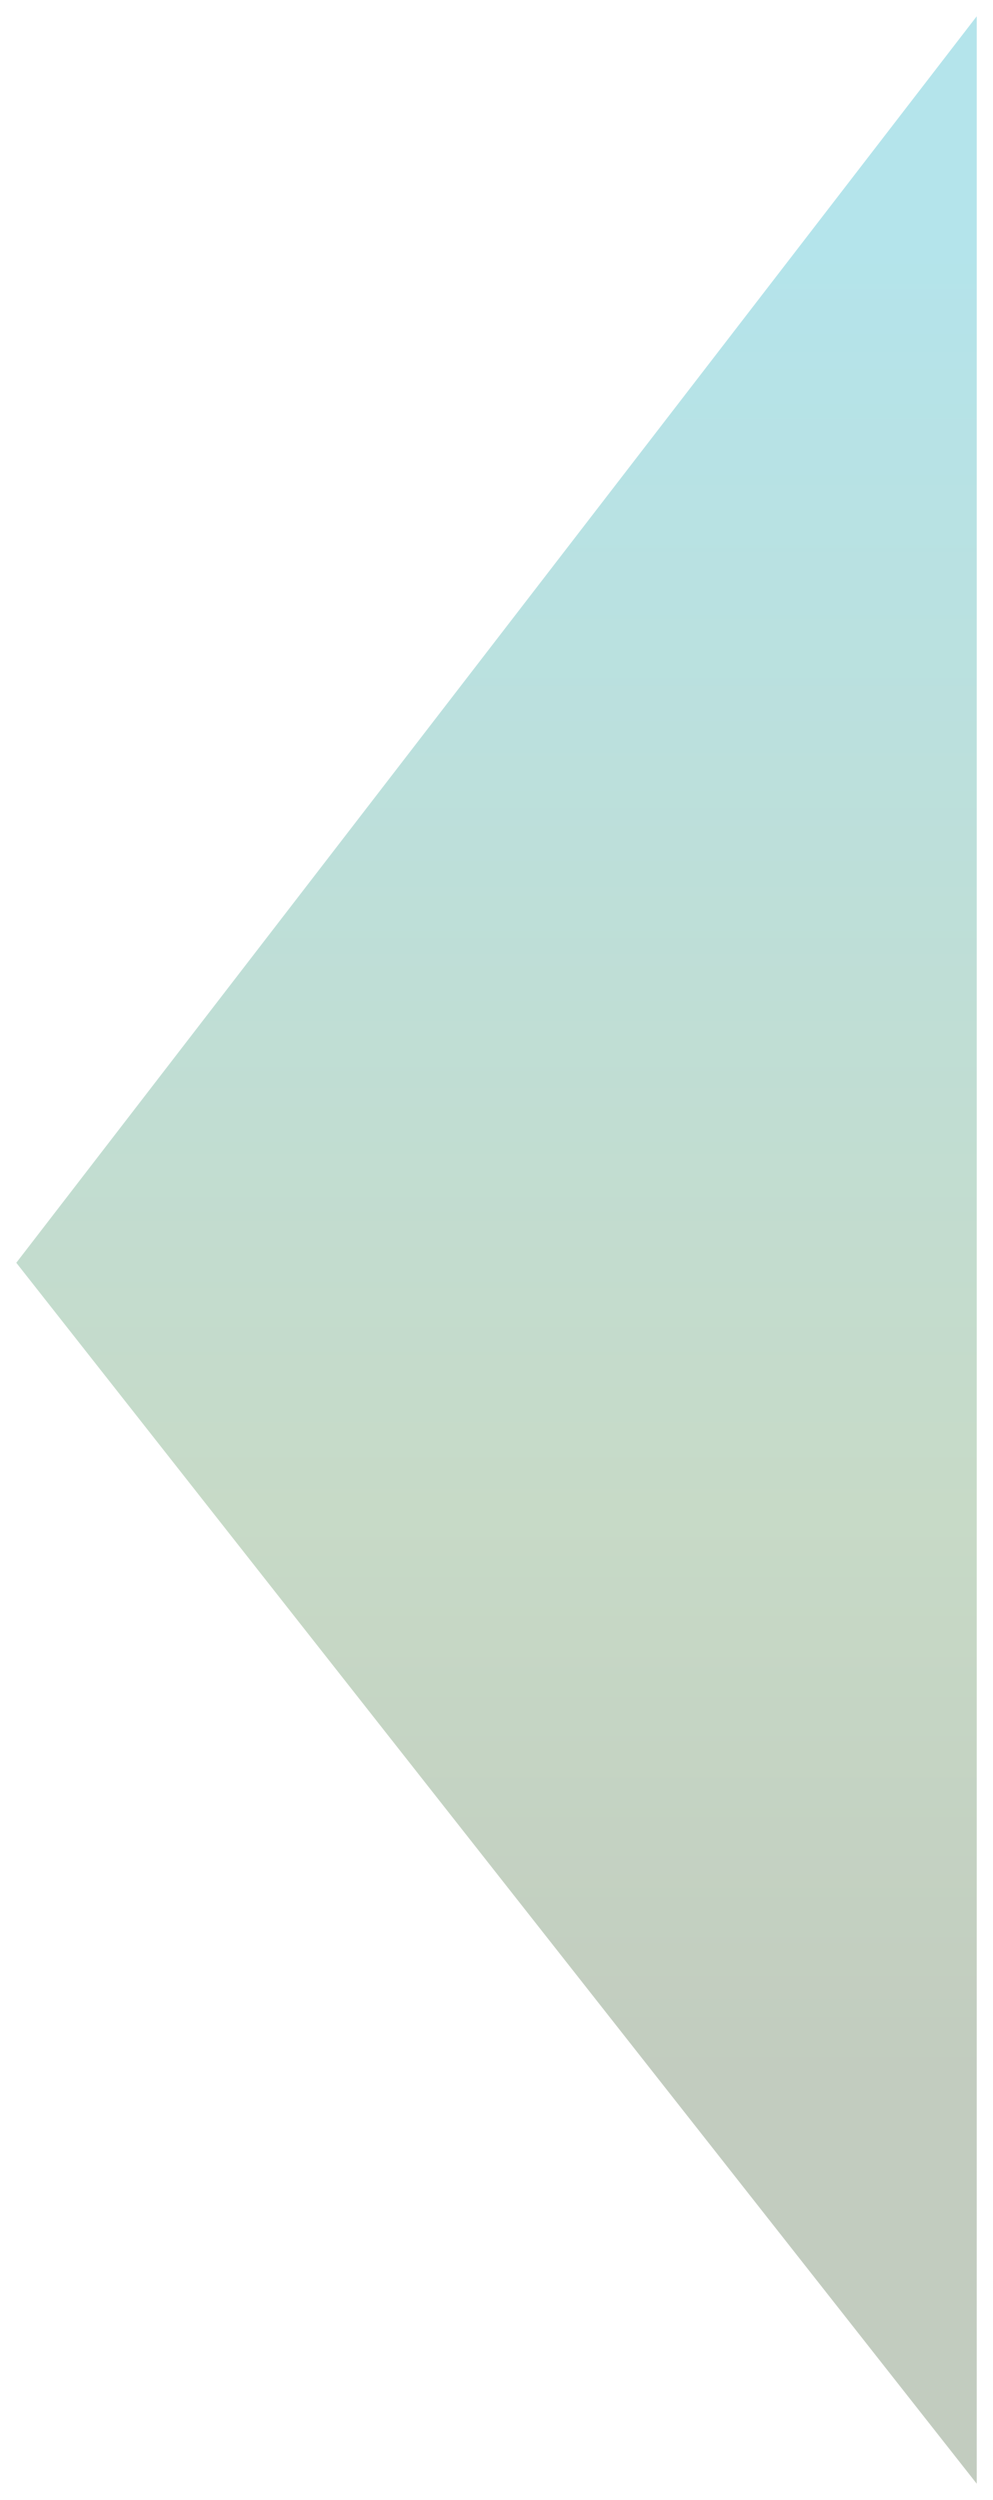 <svg xmlns="http://www.w3.org/2000/svg" xmlns:xlink="http://www.w3.org/1999/xlink" viewBox="0 0 549.055 1382.088"><defs><style>.a{opacity:0.295;fill:url(#a);}.b{filter:url(#b);}</style><linearGradient id="a" x1="0.5" y1="0.154" x2="0.5" y2="0.922" gradientUnits="objectBoundingBox"><stop offset="0" stop-color="#2f5224"/><stop offset="0.305" stop-color="#408140"/><stop offset="1" stop-color="#00a2ba"/></linearGradient><filter id="b" x="0" y="0" width="549.055" height="1382.088" filterUnits="userSpaceOnUse"><feOffset dy="3" input="SourceAlpha"/><feGaussianBlur stdDeviation="3" result="c"/><feFlood flood-opacity="0.161"/><feComposite operator="in" in2="c"/><feComposite in="SourceGraphic"/></filter></defs><g class="b" transform="matrix(1, 0, 0, 1, 0, 0)"><path class="a" d="M6687.7,260.005V1624.094l531.055-689.106Z" transform="translate(7227.76 1630.09) rotate(180)"/></g></svg>